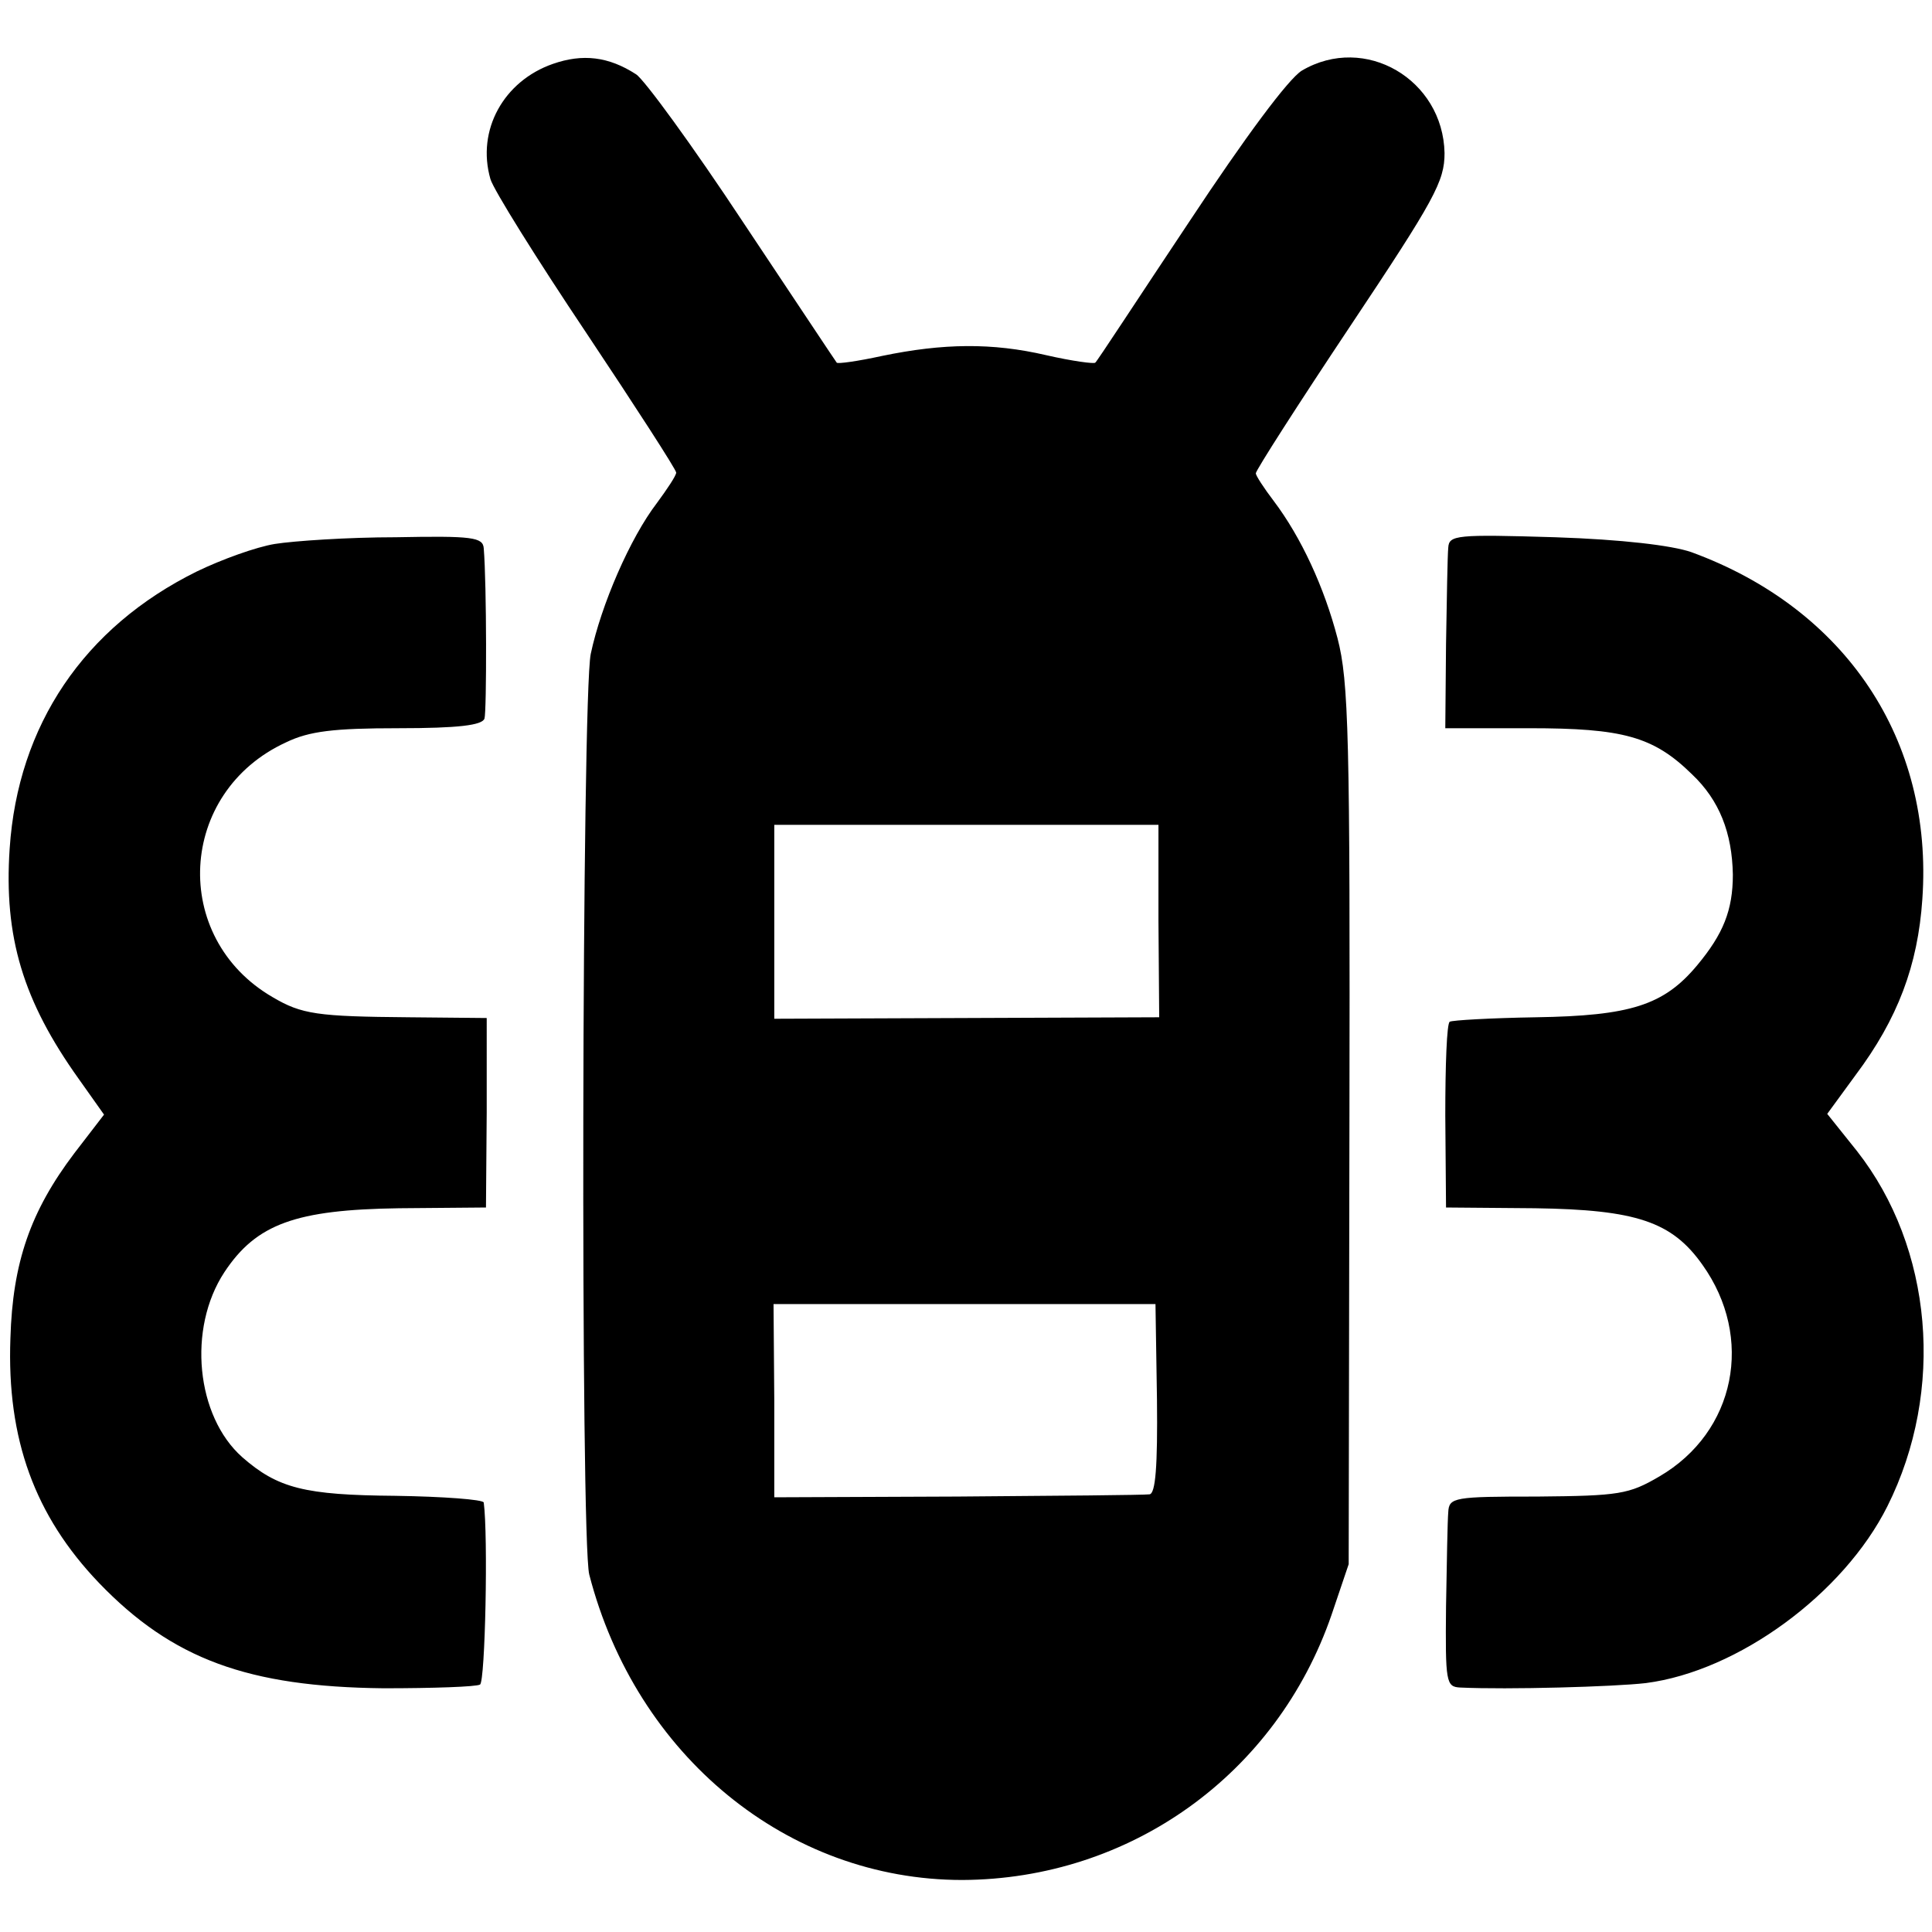 <svg version="1" xmlns="http://www.w3.org/2000/svg" width="346.667" height="346.667" viewBox="0 0 260 260"><path d="M74.4 8.6c-6.6 2.3-10.3 8.9-8.4 15.5.4 1.4 6.2 10.7 12.9 20.7C85.5 54.7 91 63.2 91 63.6c0 .4-1.2 2.2-2.6 4.1-3.6 4.7-7.5 13.7-8.9 20.3-1.2 5.8-1.4 119.2-.2 123.9 6.3 24.4 26.7 41.1 50.2 41.1 22.6-.1 42.3-14.2 49.7-35.7l2.3-6.8.1-59.1c.1-52.5-.1-59.7-1.6-65.5-1.8-6.9-4.9-13.6-8.6-18.5-1.3-1.7-2.4-3.4-2.4-3.7 0-.4 5.7-9.3 12.7-19.8 11.4-17.1 12.7-19.5 12.7-23.3-.2-9.9-10.7-16.1-19.2-11.1-1.8 1.1-7.6 8.9-15.2 20.4-6.8 10.2-12.4 18.8-12.6 18.9-.1.2-3.1-.2-6.6-1-7.3-1.7-13.9-1.6-22.1.1-3.2.7-6 1.1-6.1.9-.1-.1-5.8-8.7-12.6-18.9C93.2 19.6 86.7 10.7 85.6 10c-3.7-2.4-7.2-2.8-11.2-1.4zm81.5 115.3.1 13-25.9.1-25.9.1V111h51.7v12.9zm-.2 64.4c.1 9.1-.2 12.7-1 12.8-.7.1-12.3.2-25.8.3l-24.7.1v-13l-.1-13h51.4l.2 12.8zM37 73.2c-2.5.4-7.2 2.1-10.5 3.7-15.2 7.5-24.1 20.7-25.2 37.3-.8 11.9 1.8 20.5 9.3 31L14 150l-4 5.2c-5.9 7.8-8.3 14.7-8.6 24.9C.9 193.7 4.7 204 13.3 213c9.9 10.3 20.1 14 38.3 14.2 6.7 0 12.5-.2 13-.5.7-.4 1.1-20 .5-24.5-.1-.4-5.4-.8-11.9-.9-12.2-.1-15.8-1-20.6-5.2-6.2-5.5-7.4-17.3-2.4-24.9 4.3-6.5 9.6-8.4 23.5-8.6l11.7-.1.1-12.8V137l-10.5-.1c-12.3-.1-14.4-.4-18.3-2.7-13.8-8-12.8-27.6 1.8-34.3 3.1-1.5 6.4-1.9 15.1-1.9 8.1 0 11.3-.4 11.6-1.3.3-1 .3-18.1-.1-22.9-.1-1.5-1.5-1.7-11.8-1.5-6.5 0-13.8.5-16.3.9zm157.9.5c-.1 1-.2 6.9-.3 13l-.1 11.3h11.3c12.6 0 16.7 1.1 21.9 6.2 3.7 3.5 5.4 7.9 5.5 13.5 0 4.8-1.3 8-4.8 12.2-4.5 5.4-9 6.8-21.7 7-6.1.1-11.3.4-11.6.6-.4.2-.6 5.9-.6 12.6l.1 12.4 12 .1c13.6.2 18.4 1.8 22.5 7.6 7 9.8 4.5 22.5-5.8 28.5-4.1 2.4-5.4 2.6-16.4 2.7-11.2 0-11.9.1-12 2.1-.1 1.1-.2 6.8-.3 12.7-.1 10.2 0 10.8 1.9 10.9 6.4.3 20.7-.1 25-.6 12.4-1.6 26.6-12 32.5-23.8 7.8-15.6 6.1-34.8-4.1-47.8l-4-5 3.8-5.2c5.7-7.6 8.4-14.8 9-23.7 1.5-21.4-10.3-39.1-31.1-46.7-2.6-.9-9.3-1.7-18.3-2-13.3-.4-14.3-.3-14.4 1.4z"/></svg>